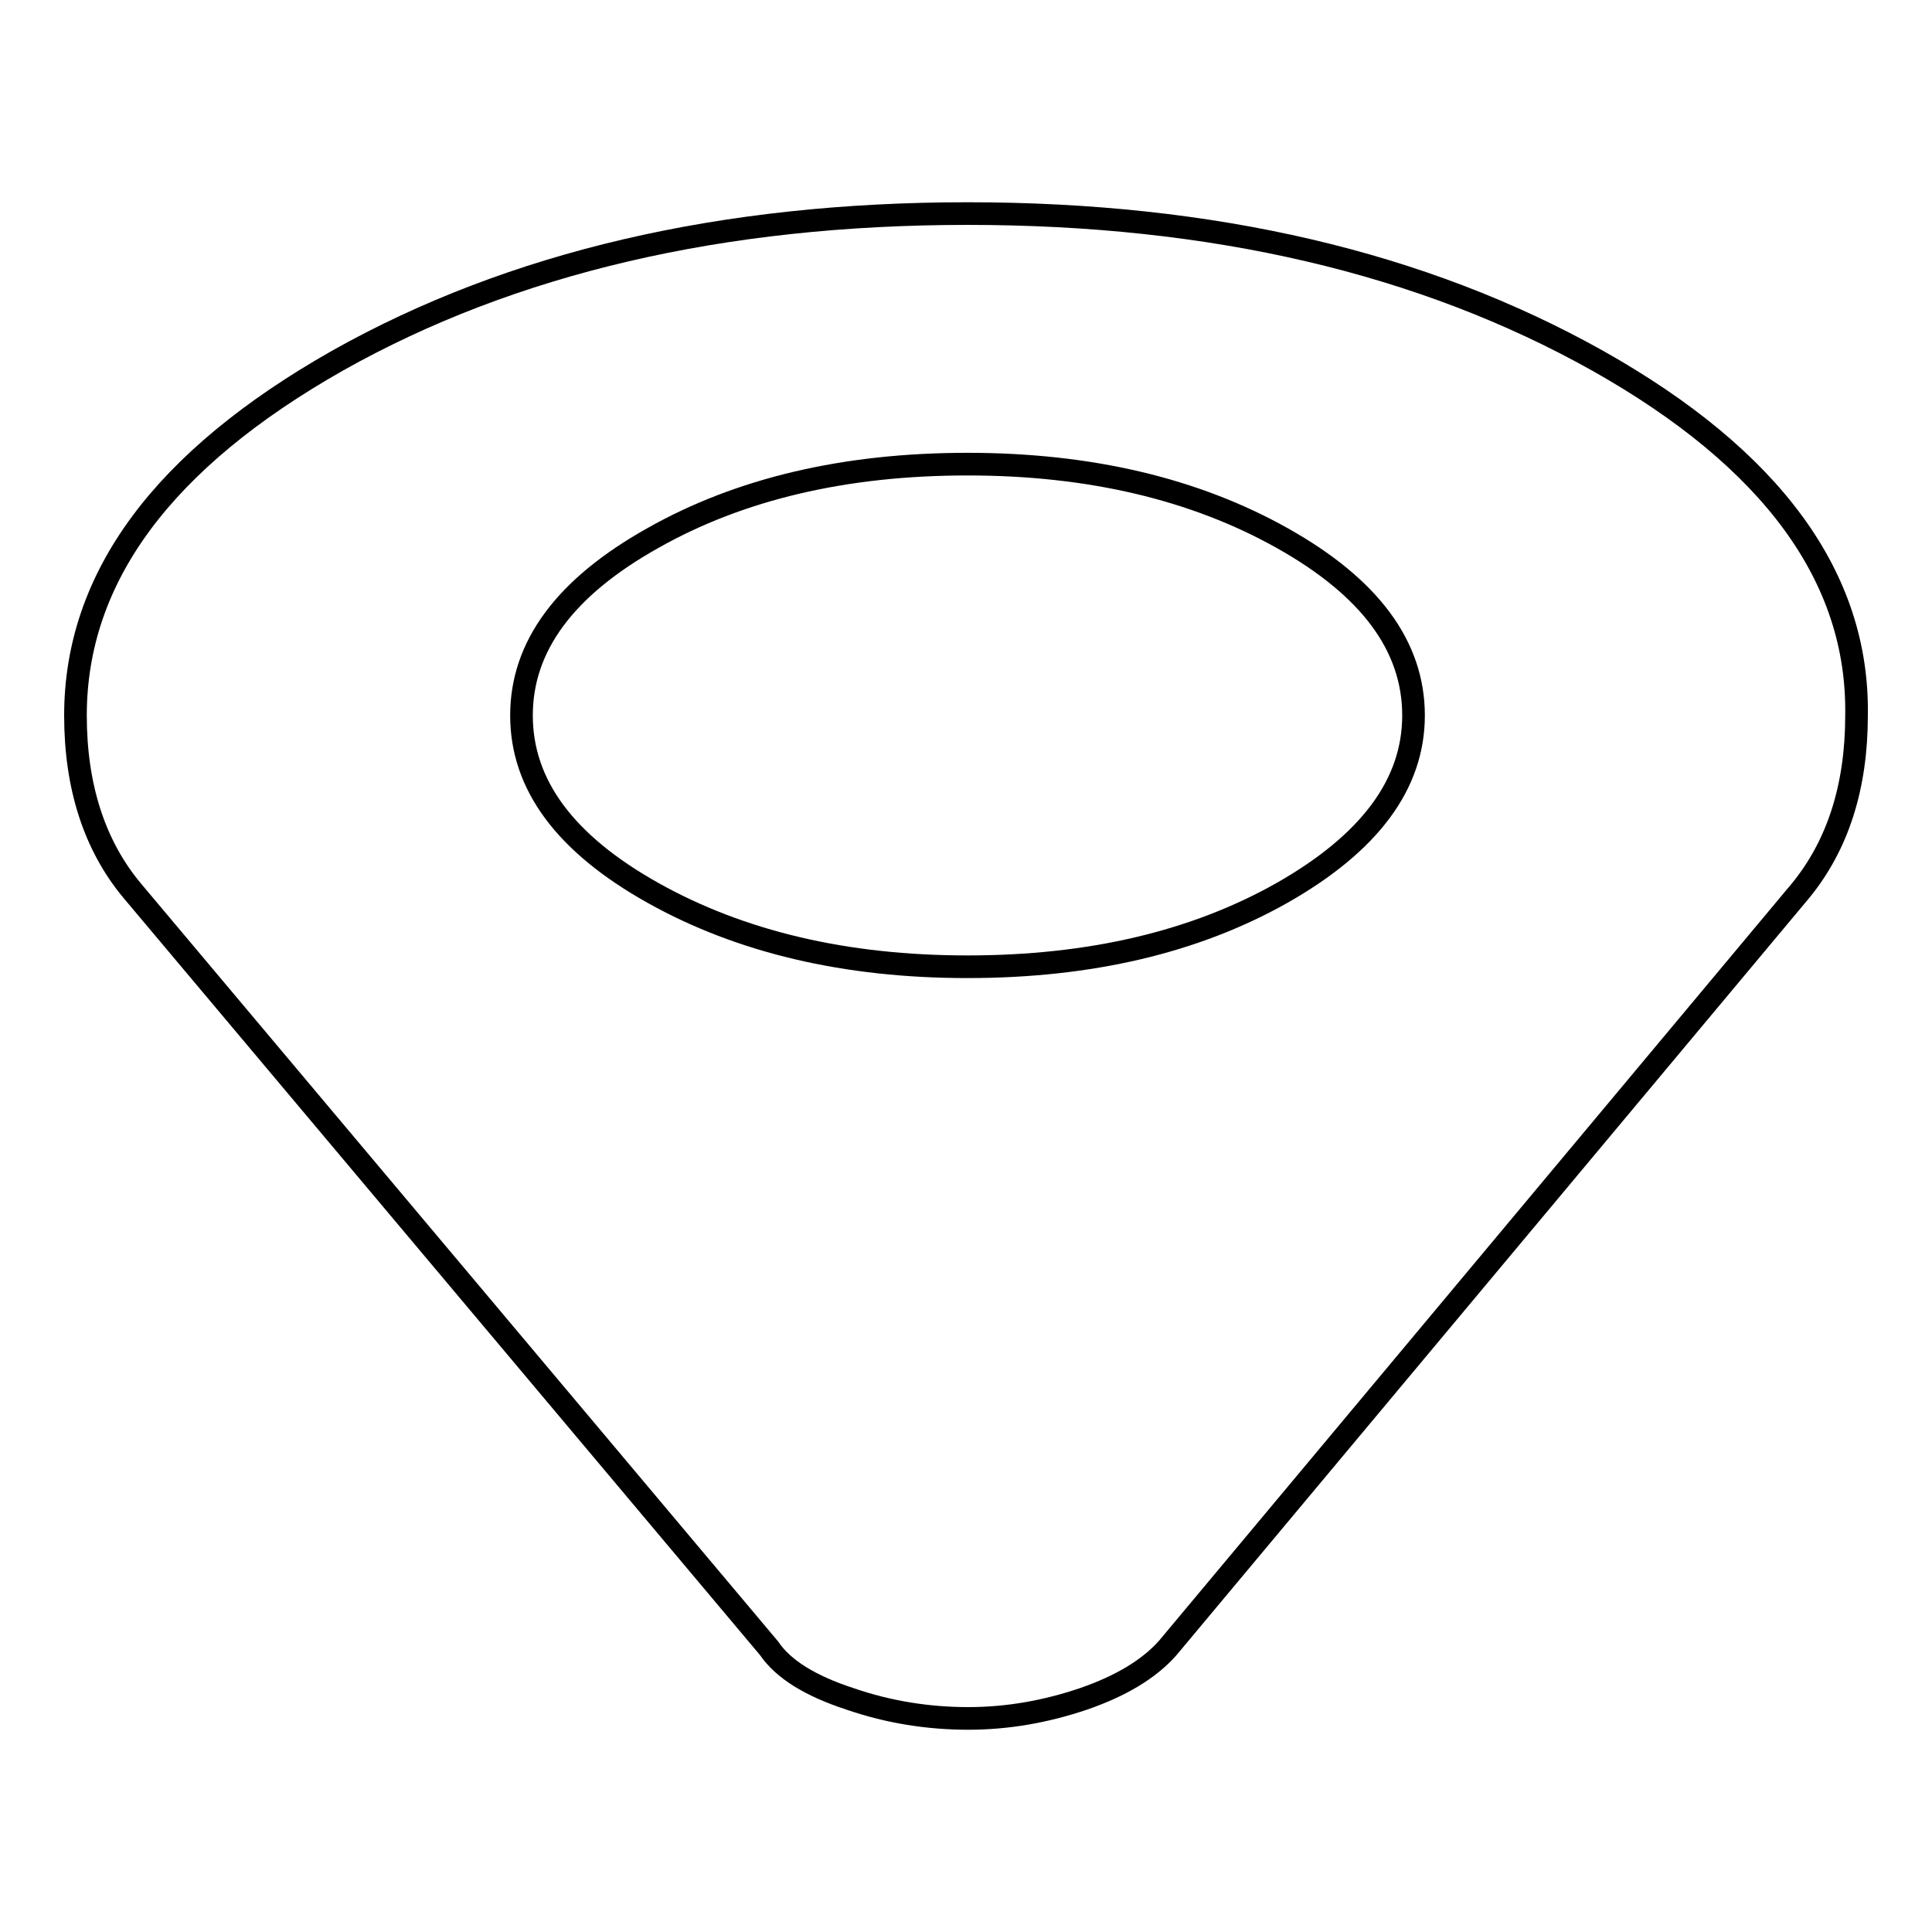 <?xml version="1.0" encoding="utf-8"?>
<!-- Svg Vector Icons : http://www.onlinewebfonts.com/icon -->
<!DOCTYPE svg PUBLIC "-//W3C//DTD SVG 1.1//EN" "http://www.w3.org/Graphics/SVG/1.1/DTD/svg11.dtd">
<svg version="1.1" xmlns="http://www.w3.org/2000/svg" xmlns:xlink="http://www.w3.org/1999/xlink" x="0px" y="0px" viewBox="0 0 256 256" enable-background="new 0 0 256 256" xml:space="preserve">
<g><g><path stroke-width="3" fill-opacity="0" stroke="#000000"  d="M187.3,94.8c0-9.2-5.8-17-17.4-23.5s-25.5-9.8-41.7-9.8c-16.3,0-30.2,3.3-41.7,9.8c-11.6,6.5-17.4,14.3-17.4,23.5s5.8,17,17.4,23.5s25.5,9.8,41.7,9.8c16.3,0,30.2-3.3,41.7-9.8C181.5,111.7,187.3,103.9,187.3,94.8z M246,94.8c0,9.5-2.5,17.2-7.4,23.2l-83.9,100.4c-2.5,2.8-6.2,5-11.1,6.7c-5,1.7-10.1,2.6-15.3,2.6c-5.2,0-10.5-0.8-15.7-2.6c-5.2-1.7-8.8-3.9-10.7-6.7L17.5,118c-5-6-7.5-13.8-7.5-23.2c0-18.3,11.6-33.9,34.7-47c23.1-13,51-19.5,83.5-19.5c32.5,0,60.3,6.5,83.5,19.5C234.8,60.8,246.3,76.5,246,94.8z"/></g></g>
</svg>